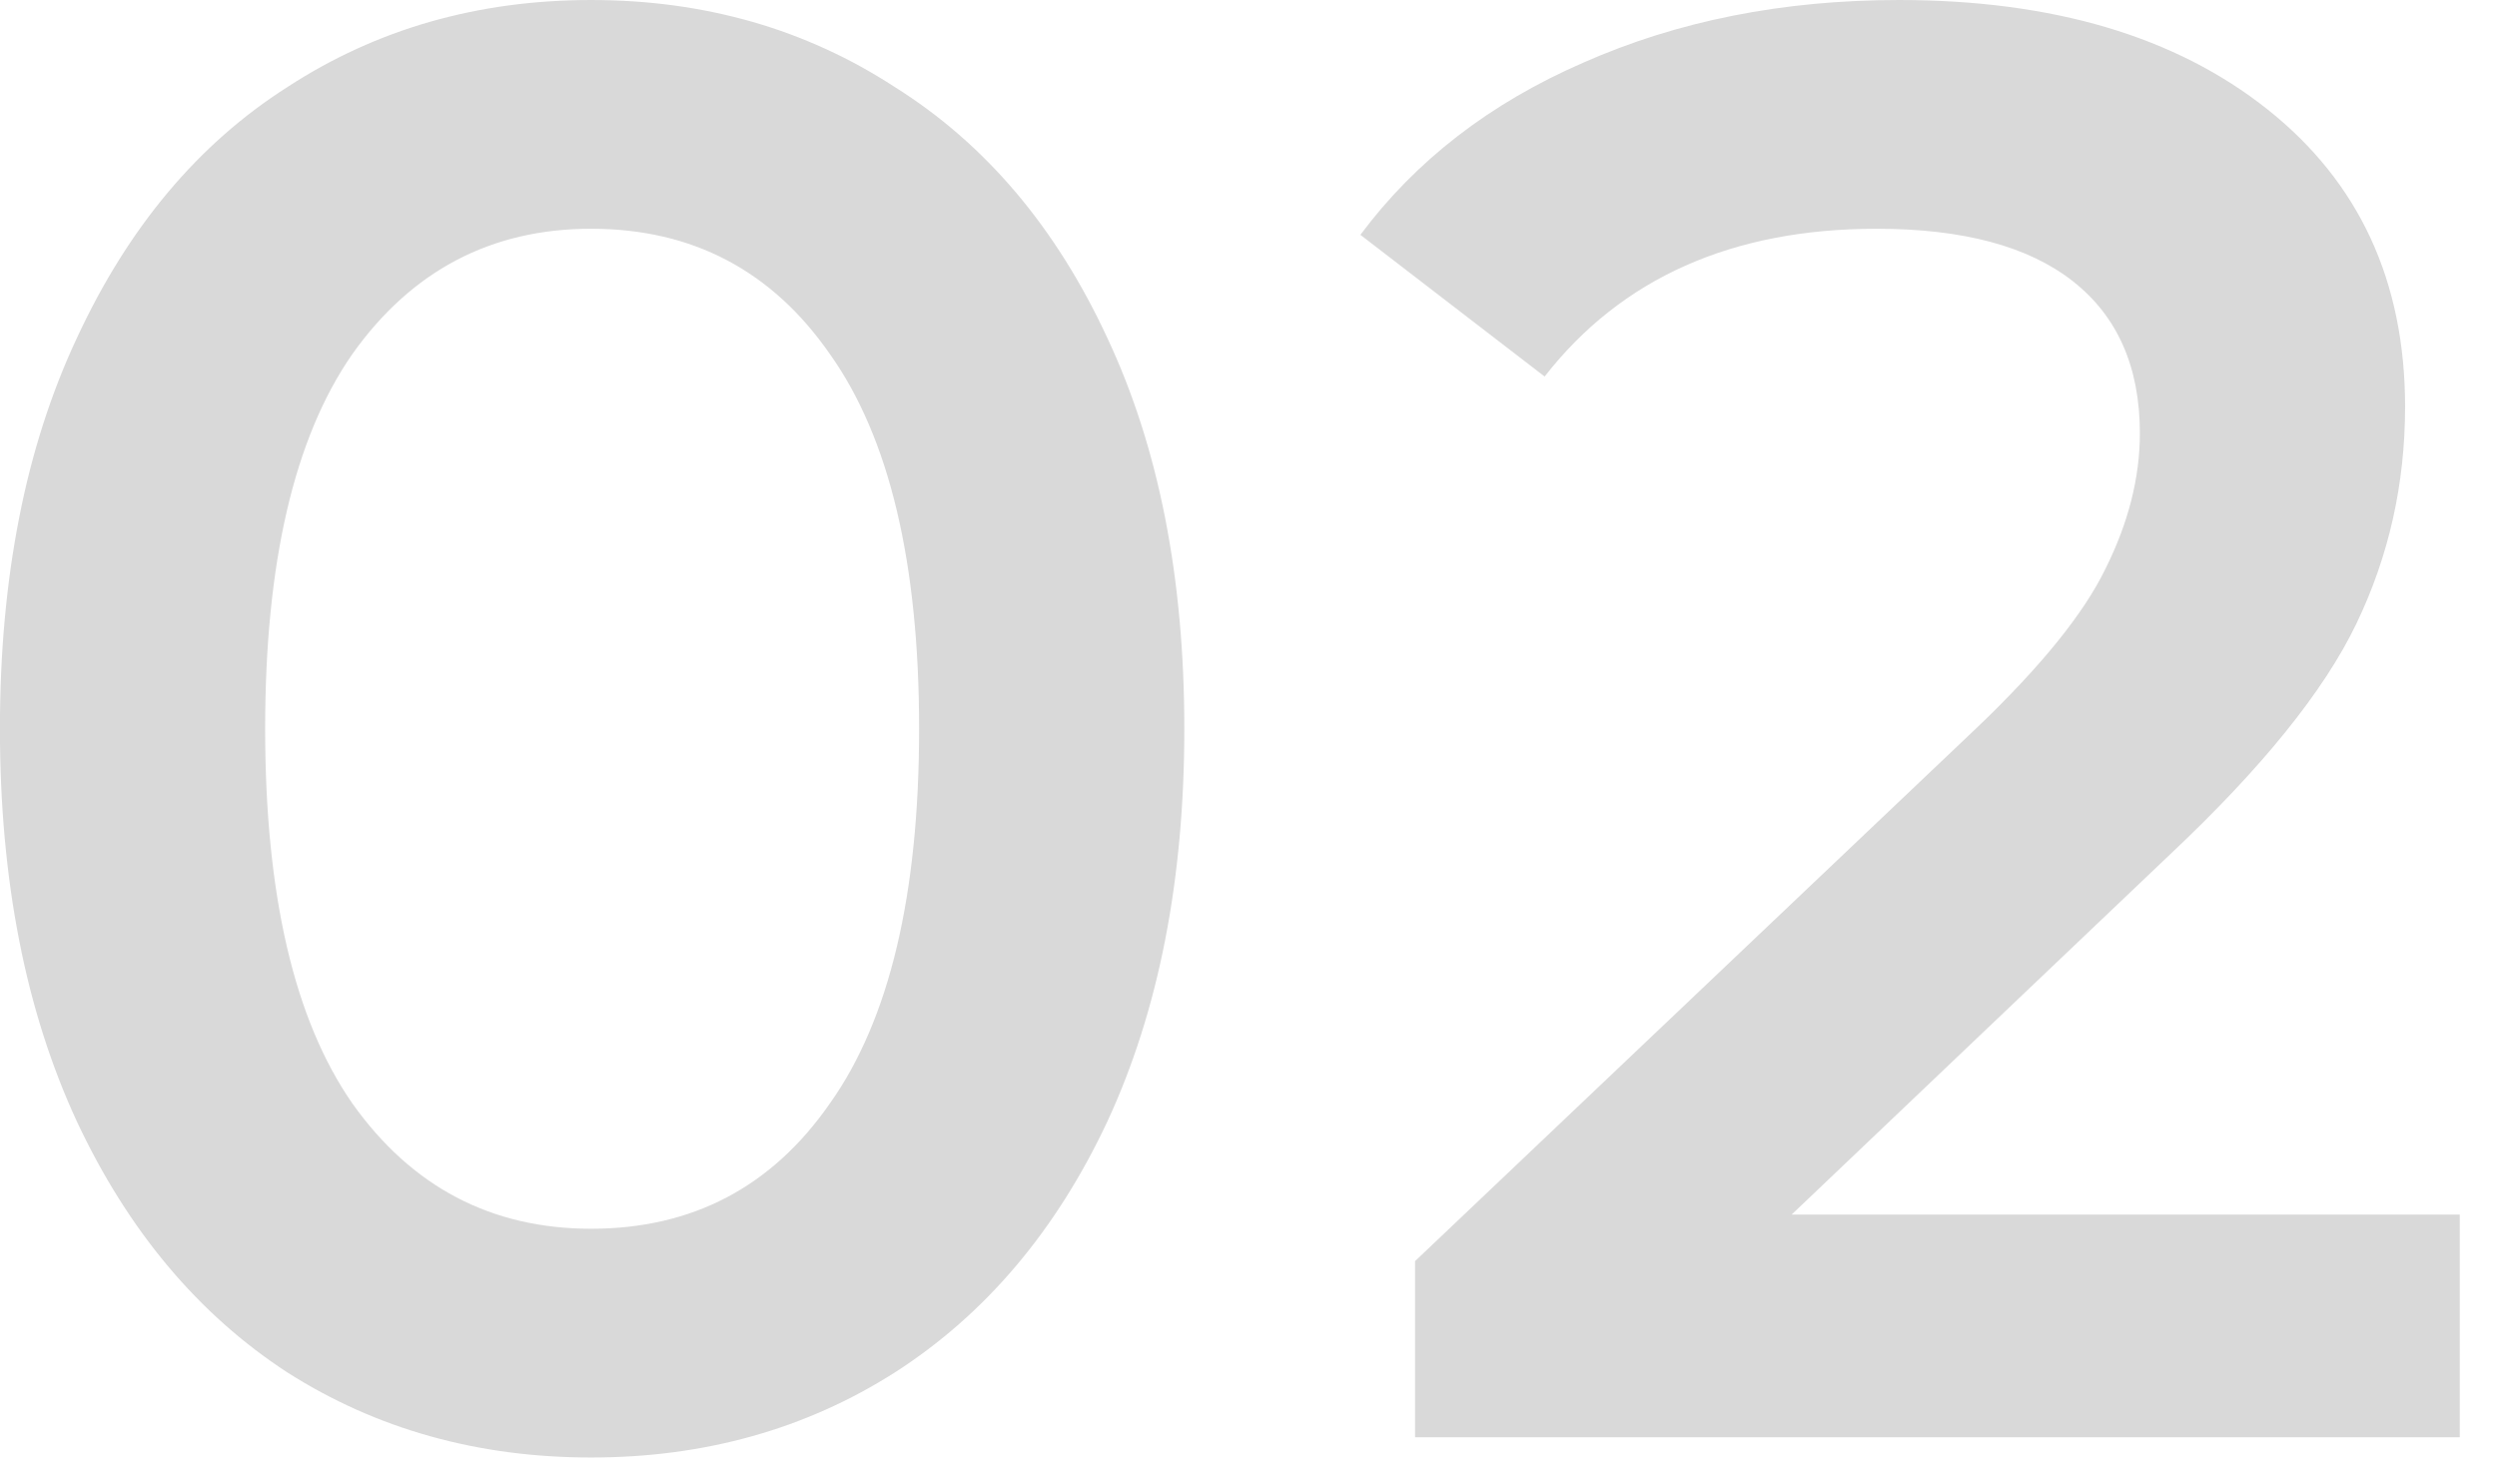 <?xml version="1.0" encoding="UTF-8"?> <svg xmlns="http://www.w3.org/2000/svg" width="37" height="22" viewBox="0 0 37 22" fill="none"><path d="M8.759 21.6C7.079 21.6 5.579 21.18 4.259 20.34C2.939 19.48 1.899 18.24 1.139 16.62C0.379 14.98 -0.001 13.04 -0.001 10.8C-0.001 8.56 0.379 6.63 1.139 5.01C1.899 3.37 2.939 2.13 4.259 1.29C5.579 0.43 7.079 4.76837e-05 8.759 4.76837e-05C10.439 4.76837e-05 11.939 0.43 13.259 1.29C14.599 2.13 15.649 3.37 16.409 5.01C17.169 6.63 17.549 8.56 17.549 10.8C17.549 13.04 17.169 14.98 16.409 16.62C15.649 18.24 14.599 19.48 13.259 20.34C11.939 21.18 10.439 21.6 8.759 21.6ZM8.759 18.21C10.259 18.21 11.439 17.59 12.299 16.35C13.179 15.11 13.619 13.26 13.619 10.8C13.619 8.34 13.179 6.49 12.299 5.25C11.439 4.01 10.259 3.39 8.759 3.39C7.279 3.39 6.099 4.01 5.219 5.25C4.359 6.49 3.929 8.34 3.929 10.8C3.929 13.26 4.359 15.11 5.219 16.35C6.099 17.59 7.279 18.21 8.759 18.21ZM36.448 18V21.3H20.968V18.69L29.308 10.77C30.248 9.87 30.878 9.09 31.198 8.43C31.538 7.75 31.708 7.08 31.708 6.42C31.708 5.44 31.378 4.69 30.718 4.17C30.058 3.65 29.088 3.39 27.808 3.39C25.668 3.39 24.028 4.12 22.888 5.58L20.158 3.48C20.978 2.38 22.078 1.53 23.458 0.93C24.858 0.31 26.418 4.76837e-05 28.138 4.76837e-05C30.418 4.76837e-05 32.238 0.54 33.598 1.62C34.958 2.7 35.638 4.17 35.638 6.03C35.638 7.17 35.398 8.24 34.918 9.24C34.438 10.24 33.518 11.38 32.158 12.66L26.548 18H36.448Z" fill="#D9D9D9"></path></svg> 